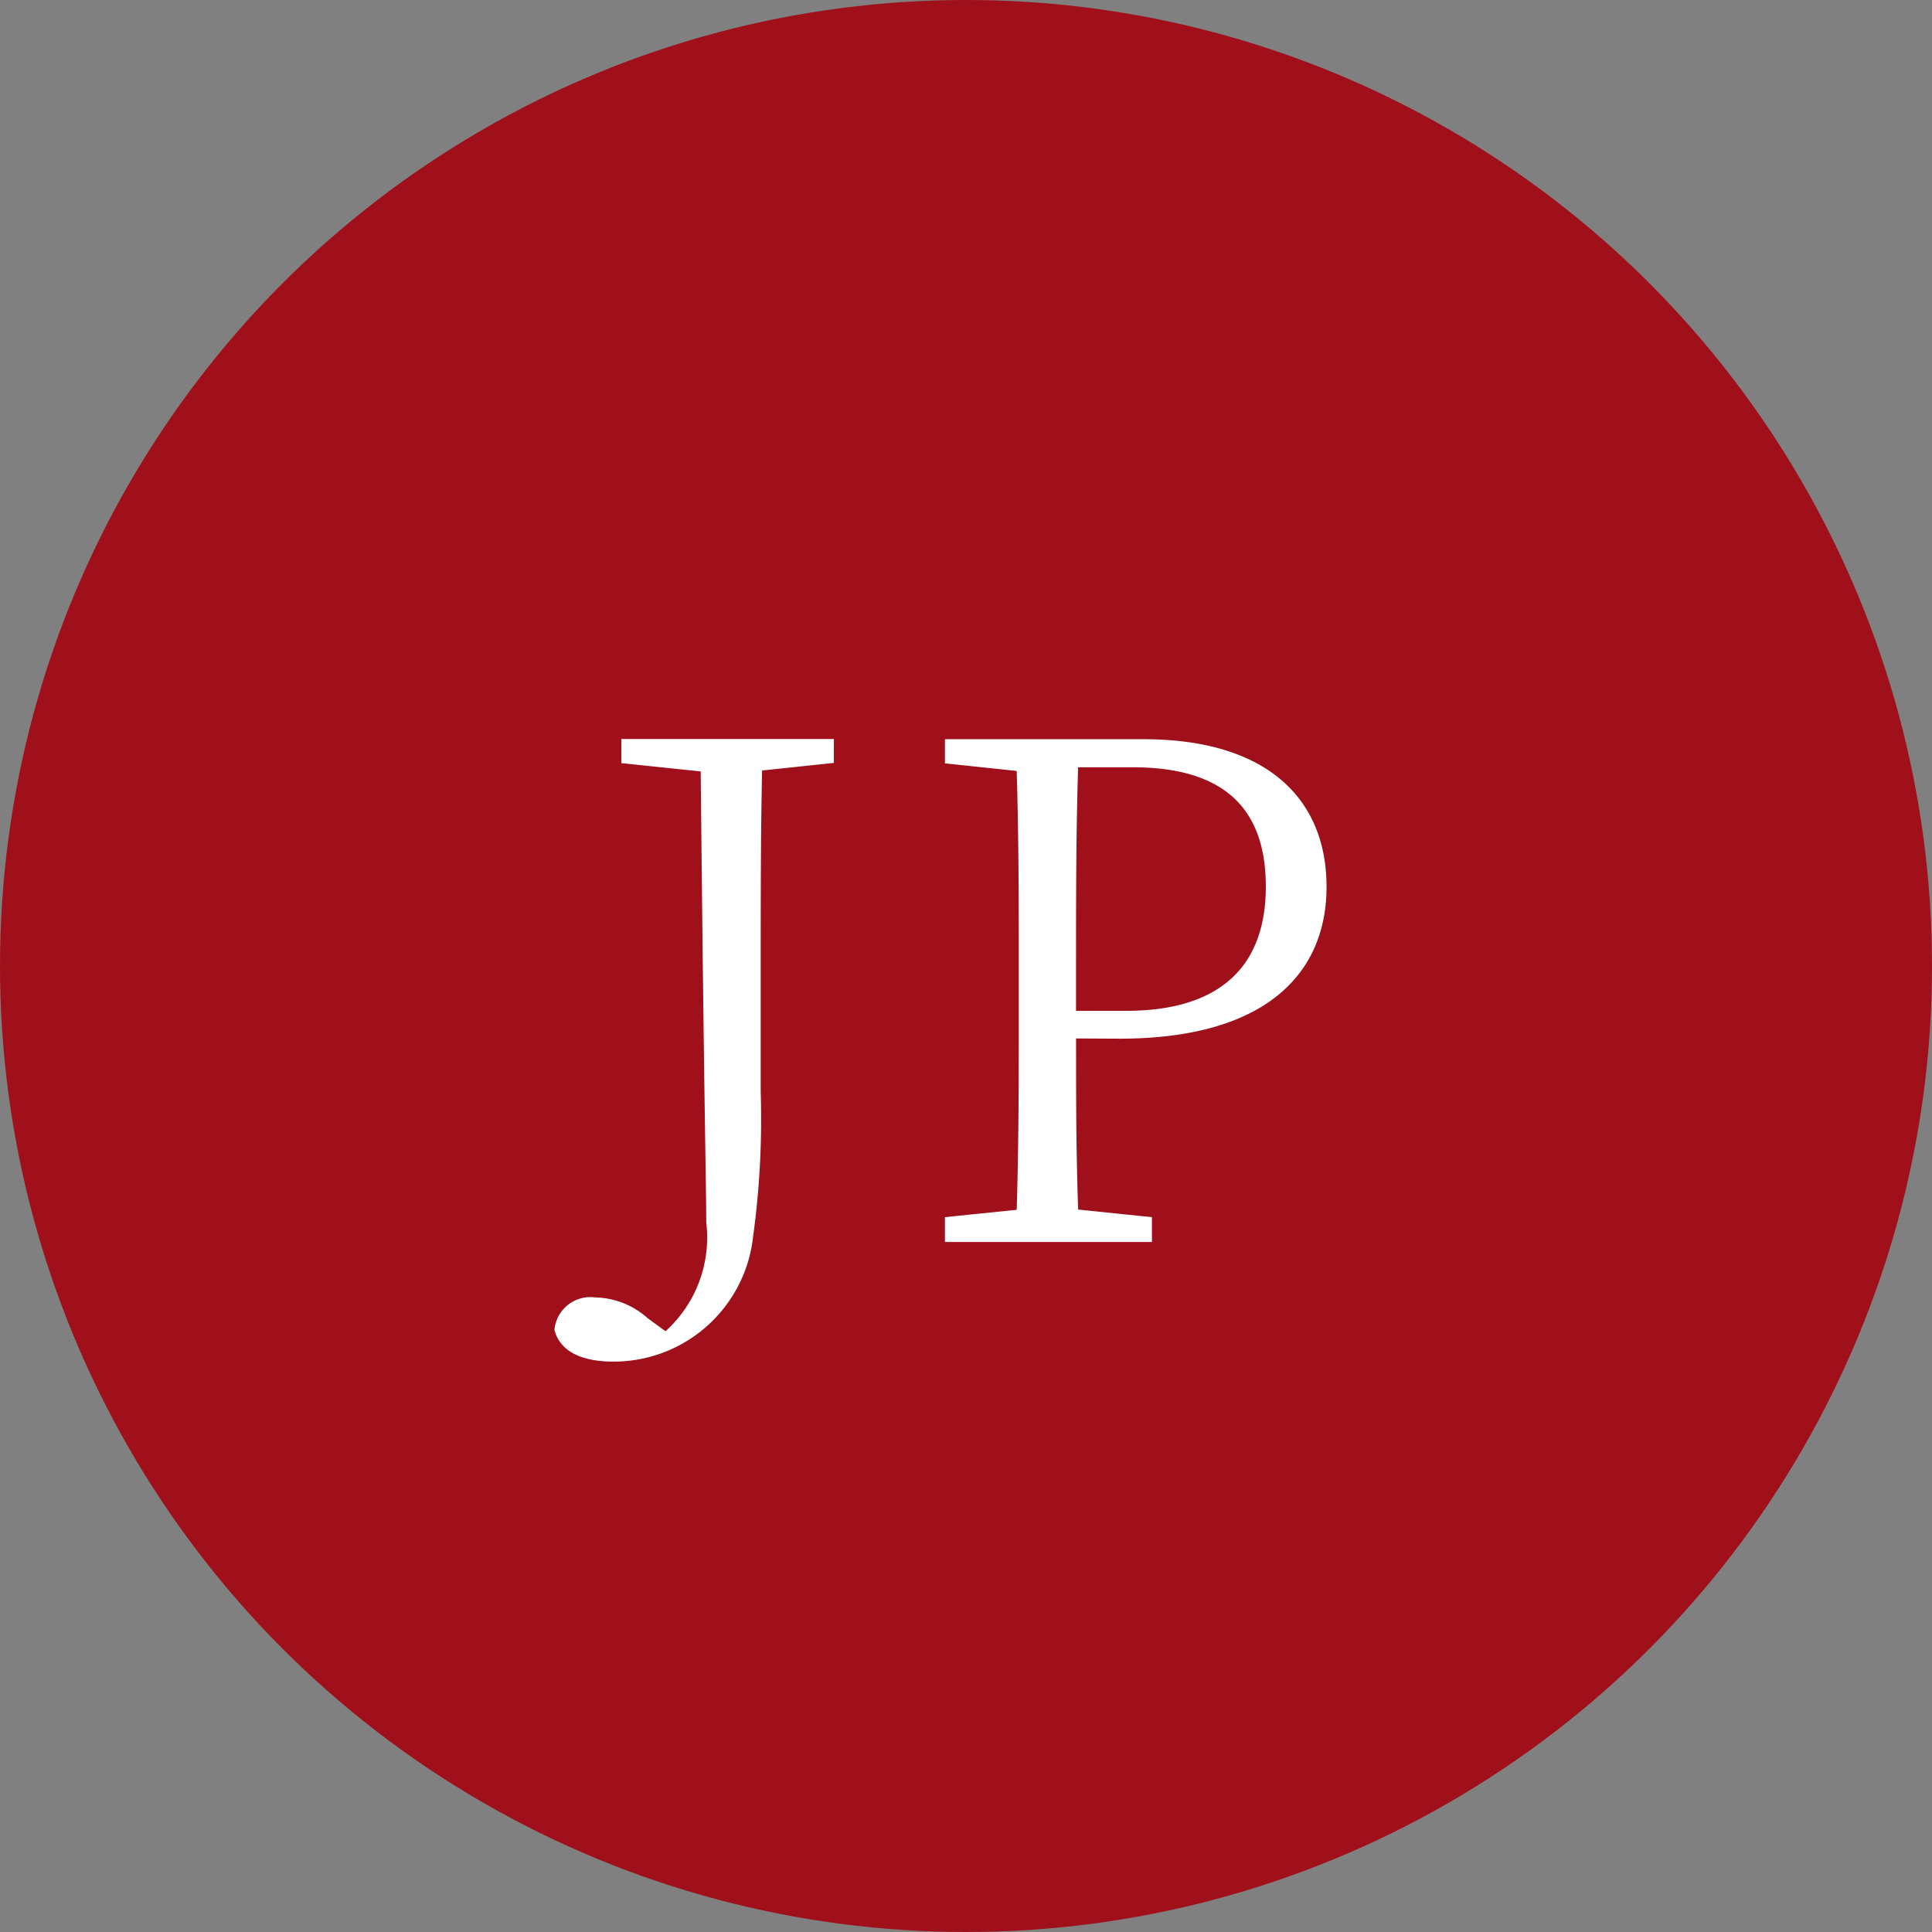 <svg xmlns="http://www.w3.org/2000/svg" width="42" height="42" viewBox="0 0 42 42">
  <rect x="0" y="0" width="42" height="42" fill="#808080" stroke="none"/>
  <g id="jp_btn" transform="translate(-1604 -26)">
    <circle id="楕円形_69" data-name="楕円形 69" cx="21" cy="21" r="21" transform="translate(1604 26)" fill="#9f101b"/>
    <path id="パス_1908" data-name="パス 1908" d="M-2.872-10.935h-4.62v.525l1.725.18c.075,7.56.12,8.955.12,9.8a2.743,2.743,0,0,1-.885,2.37l-.39-.285a1.762,1.762,0,0,0-1.14-.45.783.783,0,0,0-.885.705c.135.525.69.69,1.275.69A3.048,3.048,0,0,0-4.628-.12a18.773,18.773,0,0,0,.165-3.15v-2.6c0-1.5,0-2.955.03-4.38l1.56-.165Zm6.495.615c2.025,0,2.895.93,2.895,2.595,0,1.59-.84,2.7-3.045,2.7H2.392V-5.88c0-1.515,0-3,.045-4.44Zm-.285,5.9c3.225,0,4.5-1.455,4.5-3.3,0-1.935-1.32-3.21-3.975-3.21H-.458v.525l1.56.165c.045,1.44.045,2.91.045,4.365v.825c0,1.47,0,2.925-.045,4.35L-.458-.54V0h4.5V-.54L2.438-.705c-.045-1.26-.045-2.475-.045-3.72Z" transform="translate(1625 53)" fill="#fff"/>
  </g>
</svg>
